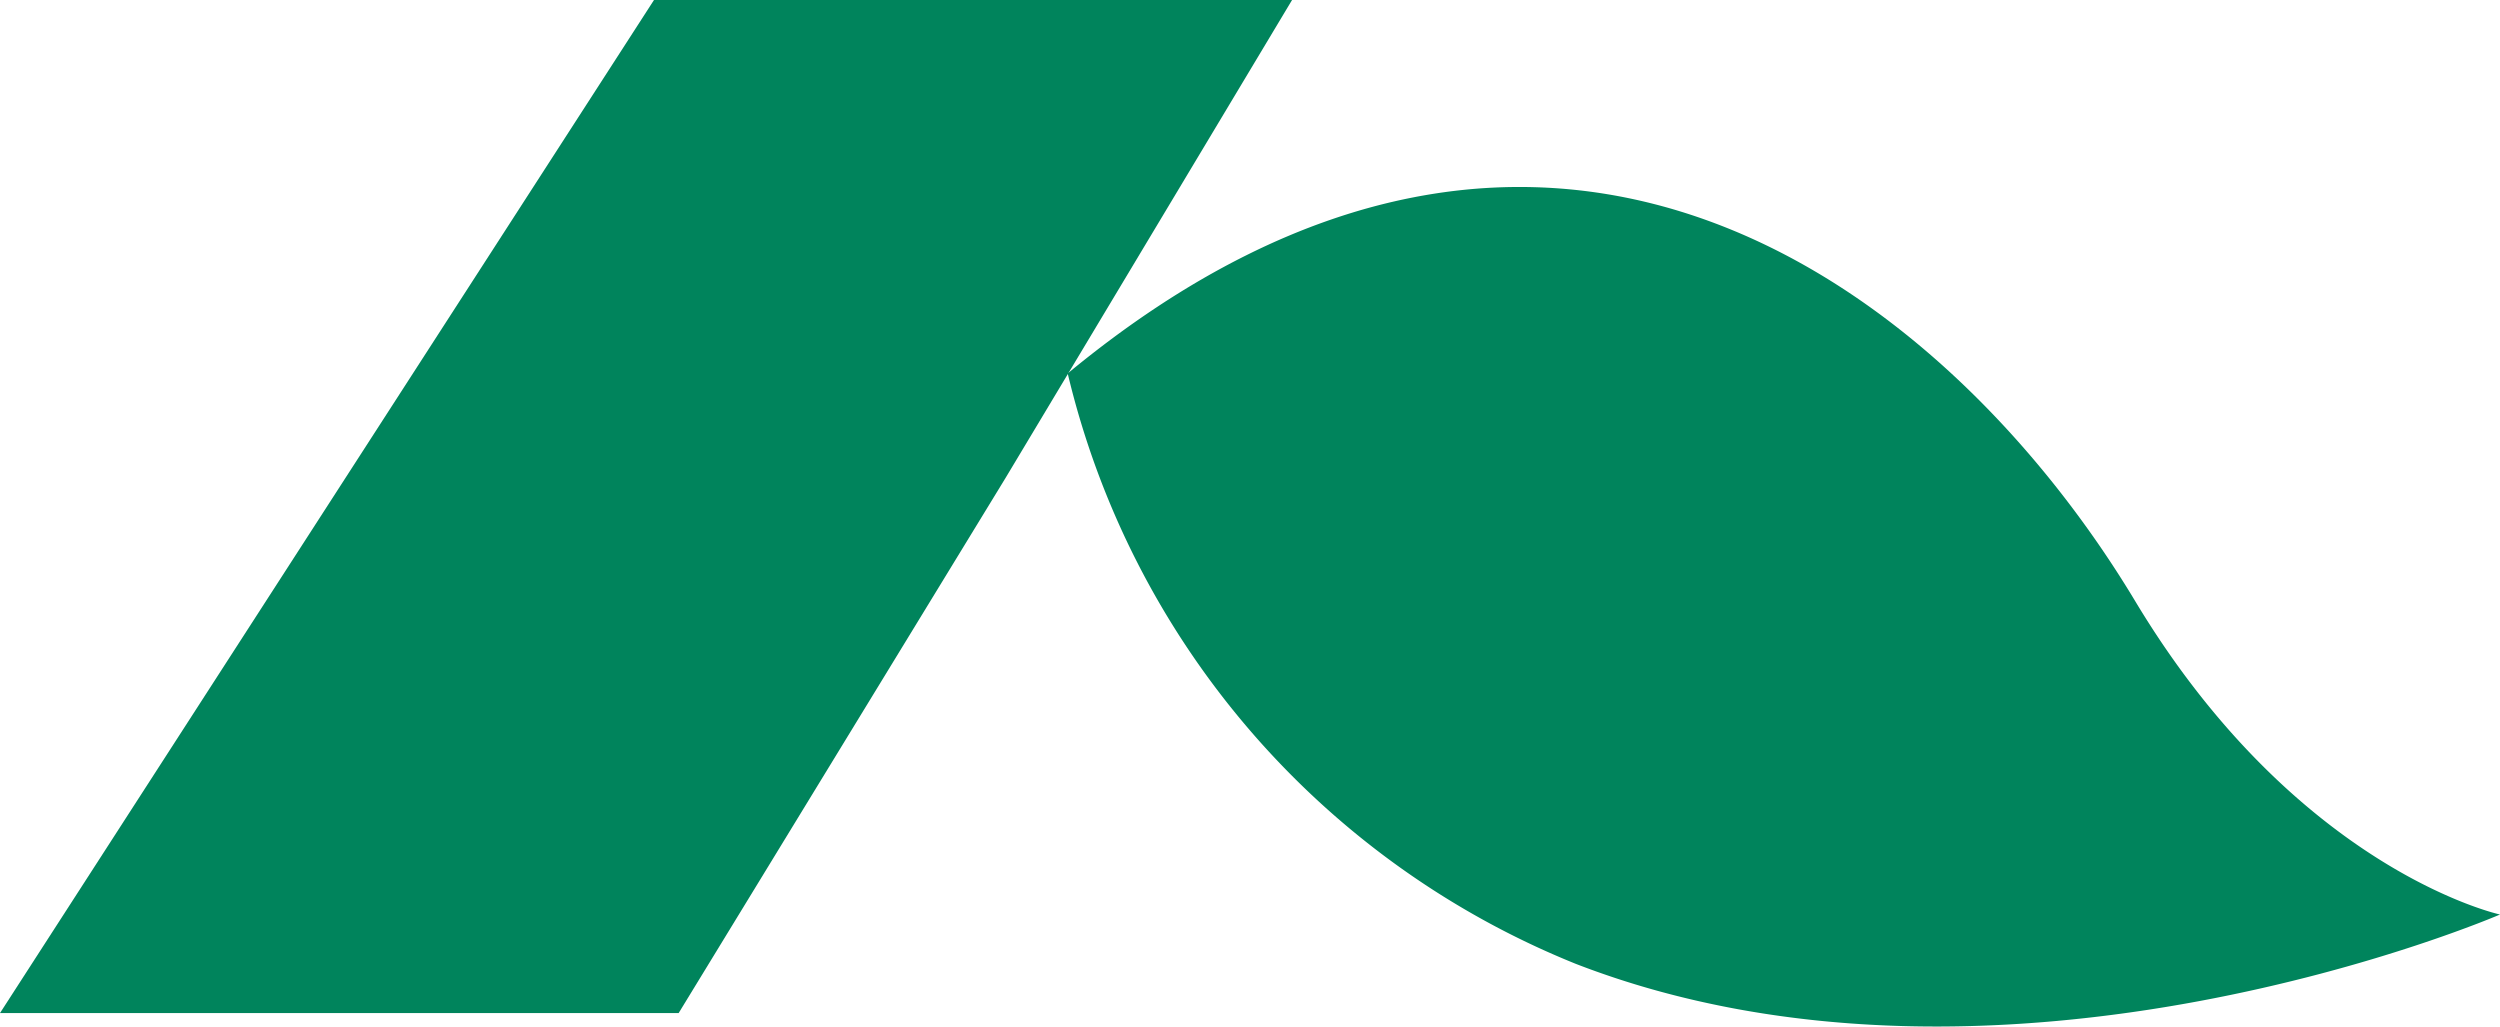 <svg xmlns="http://www.w3.org/2000/svg" xmlns:xlink="http://www.w3.org/1999/xlink" id="Group_181" data-name="Group 181" width="48.471" height="19.903" viewBox="0 0 48.471 19.903"><defs><clipPath id="clip-path"><rect id="Rectangle_329" data-name="Rectangle 329" width="48.471" height="19.903" fill="#00845c"></rect></clipPath></defs><path id="Path_247" data-name="Path 247" d="M12.68,0,0,19.642H13.158L19.5,9.26,25.051,0Z" transform="translate(0 0)" fill="#00845c"></path><g id="Group_180" data-name="Group 180" transform="translate(0 0)"><g id="Group_179" data-name="Group 179" clip-path="url(#clip-path)"><path id="Path_248" data-name="Path 248" d="M46.587,11.772a16.447,16.447,0,0,0,9.857,11.45c8.292,3.206,17.913-.959,17.913-.959s-3.933-.853-7.073-6.076C63.754,10.315,56,4,46.587,11.772" transform="translate(-25.886 -4.532)" fill="#00845c"></path></g></g></svg>